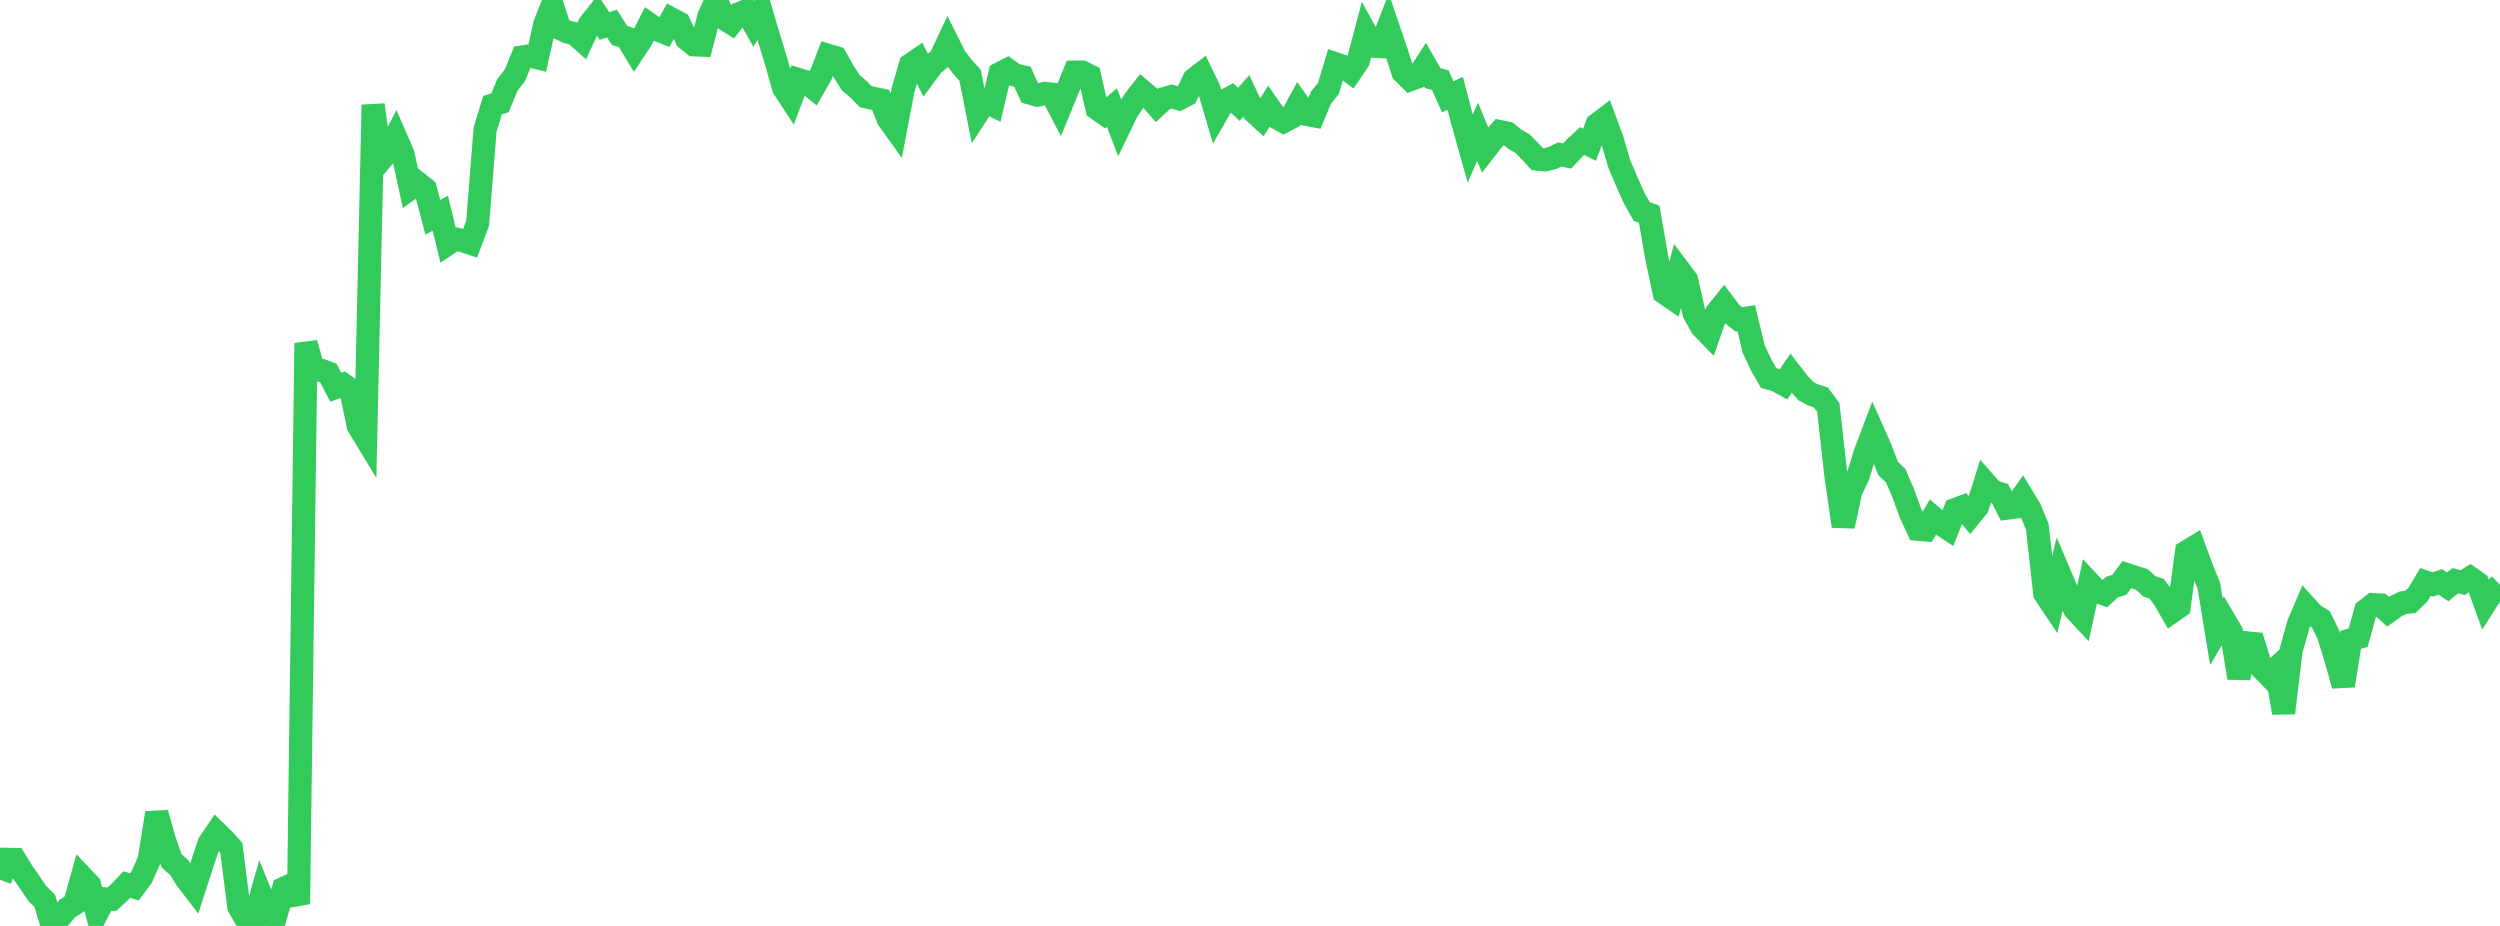<?xml version="1.0" standalone="no"?>
<!DOCTYPE svg PUBLIC "-//W3C//DTD SVG 1.1//EN" "http://www.w3.org/Graphics/SVG/1.1/DTD/svg11.dtd">

<svg width="135" height="50" viewBox="0 0 135 50" preserveAspectRatio="none" 
  xmlns="http://www.w3.org/2000/svg"
  xmlns:xlink="http://www.w3.org/1999/xlink">


<polyline points="0.0, 47.51 0.403, 46.404 0.806, 46.412 1.209, 47.076 1.612, 47.655 2.015, 48.25 2.418, 48.643 2.821, 50.0 3.224, 49.541 3.627, 49.066 4.03, 48.803 4.433, 47.362 4.836, 47.787 5.239, 49.31 5.642, 48.536 6.045, 48.559 6.448, 48.186 6.851, 47.764 7.254, 47.896 7.657, 47.354 8.06, 46.43 8.463, 43.901 8.866, 45.334 9.269, 46.488 9.672, 46.842 10.075, 47.49 10.478, 48.013 10.881, 46.767 11.284, 45.547 11.687, 44.952 12.09, 45.343 12.493, 45.788 12.896, 48.967 13.299, 49.656 13.701, 49.792 14.104, 48.373 14.507, 49.375 14.91, 49.38 15.313, 47.974 15.716, 47.789 16.119, 48.817 16.522, 18.529 16.925, 19.968 17.328, 19.99 17.731, 20.143 18.134, 20.913 18.537, 20.758 18.94, 21.044 19.343, 22.989 19.746, 23.653 20.149, 5.662 20.552, 8.648 20.955, 8.163 21.358, 7.393 21.761, 8.32 22.164, 10.174 22.567, 9.885 22.97, 10.205 23.373, 11.735 23.776, 11.51 24.179, 13.17 24.582, 12.9 24.985, 12.994 25.388, 13.13 25.791, 12.063 26.194, 6.996 26.597, 5.677 27.0, 5.552 27.403, 4.575 27.806, 4.066 28.209, 3.077 28.612, 3.016 29.015, 3.117 29.418, 1.306 29.821, 0.29 30.224, 1.529 30.627, 1.721 31.03, 1.82 31.433, 2.177 31.836, 1.302 32.239, 0.793 32.642, 1.406 33.045, 1.269 33.448, 1.901 33.851, 2.046 34.254, 2.713 34.657, 2.098 35.06, 1.309 35.463, 1.59 35.866, 1.752 36.269, 1.028 36.672, 1.244 37.075, 2.1 37.478, 2.421 37.881, 2.437 38.284, 0.875 38.687, 0.0 39.09, 0.995 39.493, 1.248 39.896, 0.744 40.299, 0.581 40.701, 1.293 41.104, 0.627 41.507, 1.989 41.91, 3.314 42.313, 4.751 42.716, 5.362 43.119, 4.295 43.522, 4.418 43.925, 4.747 44.328, 4.037 44.731, 2.991 45.134, 3.112 45.537, 3.836 45.94, 4.466 46.343, 4.81 46.746, 5.22 47.149, 5.308 47.552, 5.39 47.955, 6.415 48.358, 6.979 48.761, 4.873 49.164, 3.498 49.567, 3.225 49.97, 4.031 50.373, 3.487 50.776, 3.149 51.179, 2.292 51.582, 3.097 51.985, 3.623 52.388, 4.069 52.791, 6.104 53.194, 5.481 53.597, 5.676 54.0, 3.967 54.403, 3.76 54.806, 4.052 55.209, 4.141 55.612, 5.022 56.015, 5.136 56.418, 5.045 56.821, 5.089 57.224, 5.868 57.627, 4.887 58.03, 3.895 58.433, 3.893 58.836, 4.092 59.239, 5.866 59.642, 6.148 60.045, 5.812 60.448, 6.864 60.851, 6.027 61.254, 5.416 61.657, 4.898 62.06, 5.239 62.463, 5.7 62.866, 5.326 63.269, 5.208 63.672, 5.335 64.075, 5.123 64.478, 4.281 64.881, 3.973 65.284, 4.805 65.687, 6.173 66.09, 5.467 66.493, 5.252 66.896, 5.631 67.299, 5.177 67.701, 6.033 68.104, 6.397 68.507, 5.756 68.91, 6.336 69.313, 6.561 69.716, 6.352 70.119, 5.608 70.522, 6.173 70.925, 6.248 71.328, 5.281 71.731, 4.781 72.134, 3.451 72.537, 3.586 72.94, 3.887 73.343, 3.29 73.746, 1.766 74.149, 2.497 74.552, 2.515 74.955, 1.475 75.358, 2.661 75.761, 3.897 76.164, 4.298 76.567, 4.15 76.97, 3.517 77.373, 4.223 77.776, 4.326 78.179, 5.23 78.582, 5.038 78.985, 6.588 79.388, 8.021 79.791, 7.121 80.194, 8.093 80.597, 7.579 81.0, 7.109 81.403, 7.193 81.806, 7.52 82.209, 7.749 82.612, 8.157 83.015, 8.592 83.418, 8.635 83.821, 8.534 84.224, 8.34 84.627, 8.422 85.03, 7.992 85.433, 7.618 85.836, 7.818 86.239, 6.72 86.642, 6.416 87.045, 7.51 87.448, 8.869 87.851, 9.818 88.254, 10.713 88.657, 11.427 89.06, 11.573 89.463, 13.903 89.866, 15.807 90.269, 16.086 90.672, 14.578 91.075, 15.115 91.478, 16.901 91.881, 17.639 92.284, 18.056 92.687, 16.897 93.09, 16.399 93.493, 16.928 93.896, 17.249 94.299, 17.184 94.701, 18.851 95.104, 19.71 95.507, 20.413 95.91, 20.53 96.313, 20.749 96.716, 20.157 97.119, 20.679 97.522, 21.125 97.925, 21.334 98.328, 21.461 98.731, 22.011 99.134, 25.64 99.537, 28.413 99.94, 26.526 100.343, 25.672 100.746, 24.386 101.149, 23.326 101.552, 24.234 101.955, 25.293 102.358, 25.674 102.761, 26.599 103.164, 27.708 103.567, 28.58 103.97, 28.615 104.373, 27.928 104.776, 28.276 105.179, 28.541 105.582, 27.515 105.985, 27.365 106.388, 27.855 106.791, 27.356 107.194, 26.072 107.597, 26.528 108.0, 26.656 108.403, 27.438 108.806, 27.383 109.209, 26.809 109.612, 27.471 110.015, 28.446 110.418, 32.054 110.821, 32.656 111.224, 31 111.627, 31.948 112.03, 32.894 112.433, 33.329 112.836, 31.493 113.239, 31.927 113.642, 32.077 114.045, 31.703 114.448, 31.577 114.851, 31.03 115.254, 31.164 115.657, 31.285 116.06, 31.66 116.463, 31.796 116.866, 32.344 117.269, 33.043 117.672, 32.762 118.075, 29.798 118.478, 29.553 118.881, 30.647 119.284, 31.653 119.687, 34.113 120.09, 33.433 120.493, 34.122 120.896, 36.605 121.299, 34.712 121.701, 34.752 122.104, 36.057 122.507, 36.466 122.91, 36.093 123.313, 38.498 123.716, 35.145 124.119, 33.699 124.522, 32.751 124.925, 33.197 125.328, 33.444 125.731, 34.267 126.134, 35.566 126.537, 37.02 126.94, 34.554 127.343, 34.432 127.746, 32.963 128.149, 32.648 128.552, 32.668 128.955, 33.035 129.358, 32.747 129.761, 32.549 130.164, 32.5 130.567, 32.112 130.97, 31.428 131.373, 31.561 131.776, 31.422 132.179, 31.692 132.582, 31.358 132.985, 31.457 133.388, 31.203 133.791, 31.483 134.194, 32.591 134.597, 31.959 135.0, 31.574" fill="none" stroke="#32ca5b" stroke-width="1.25"/>

</svg>